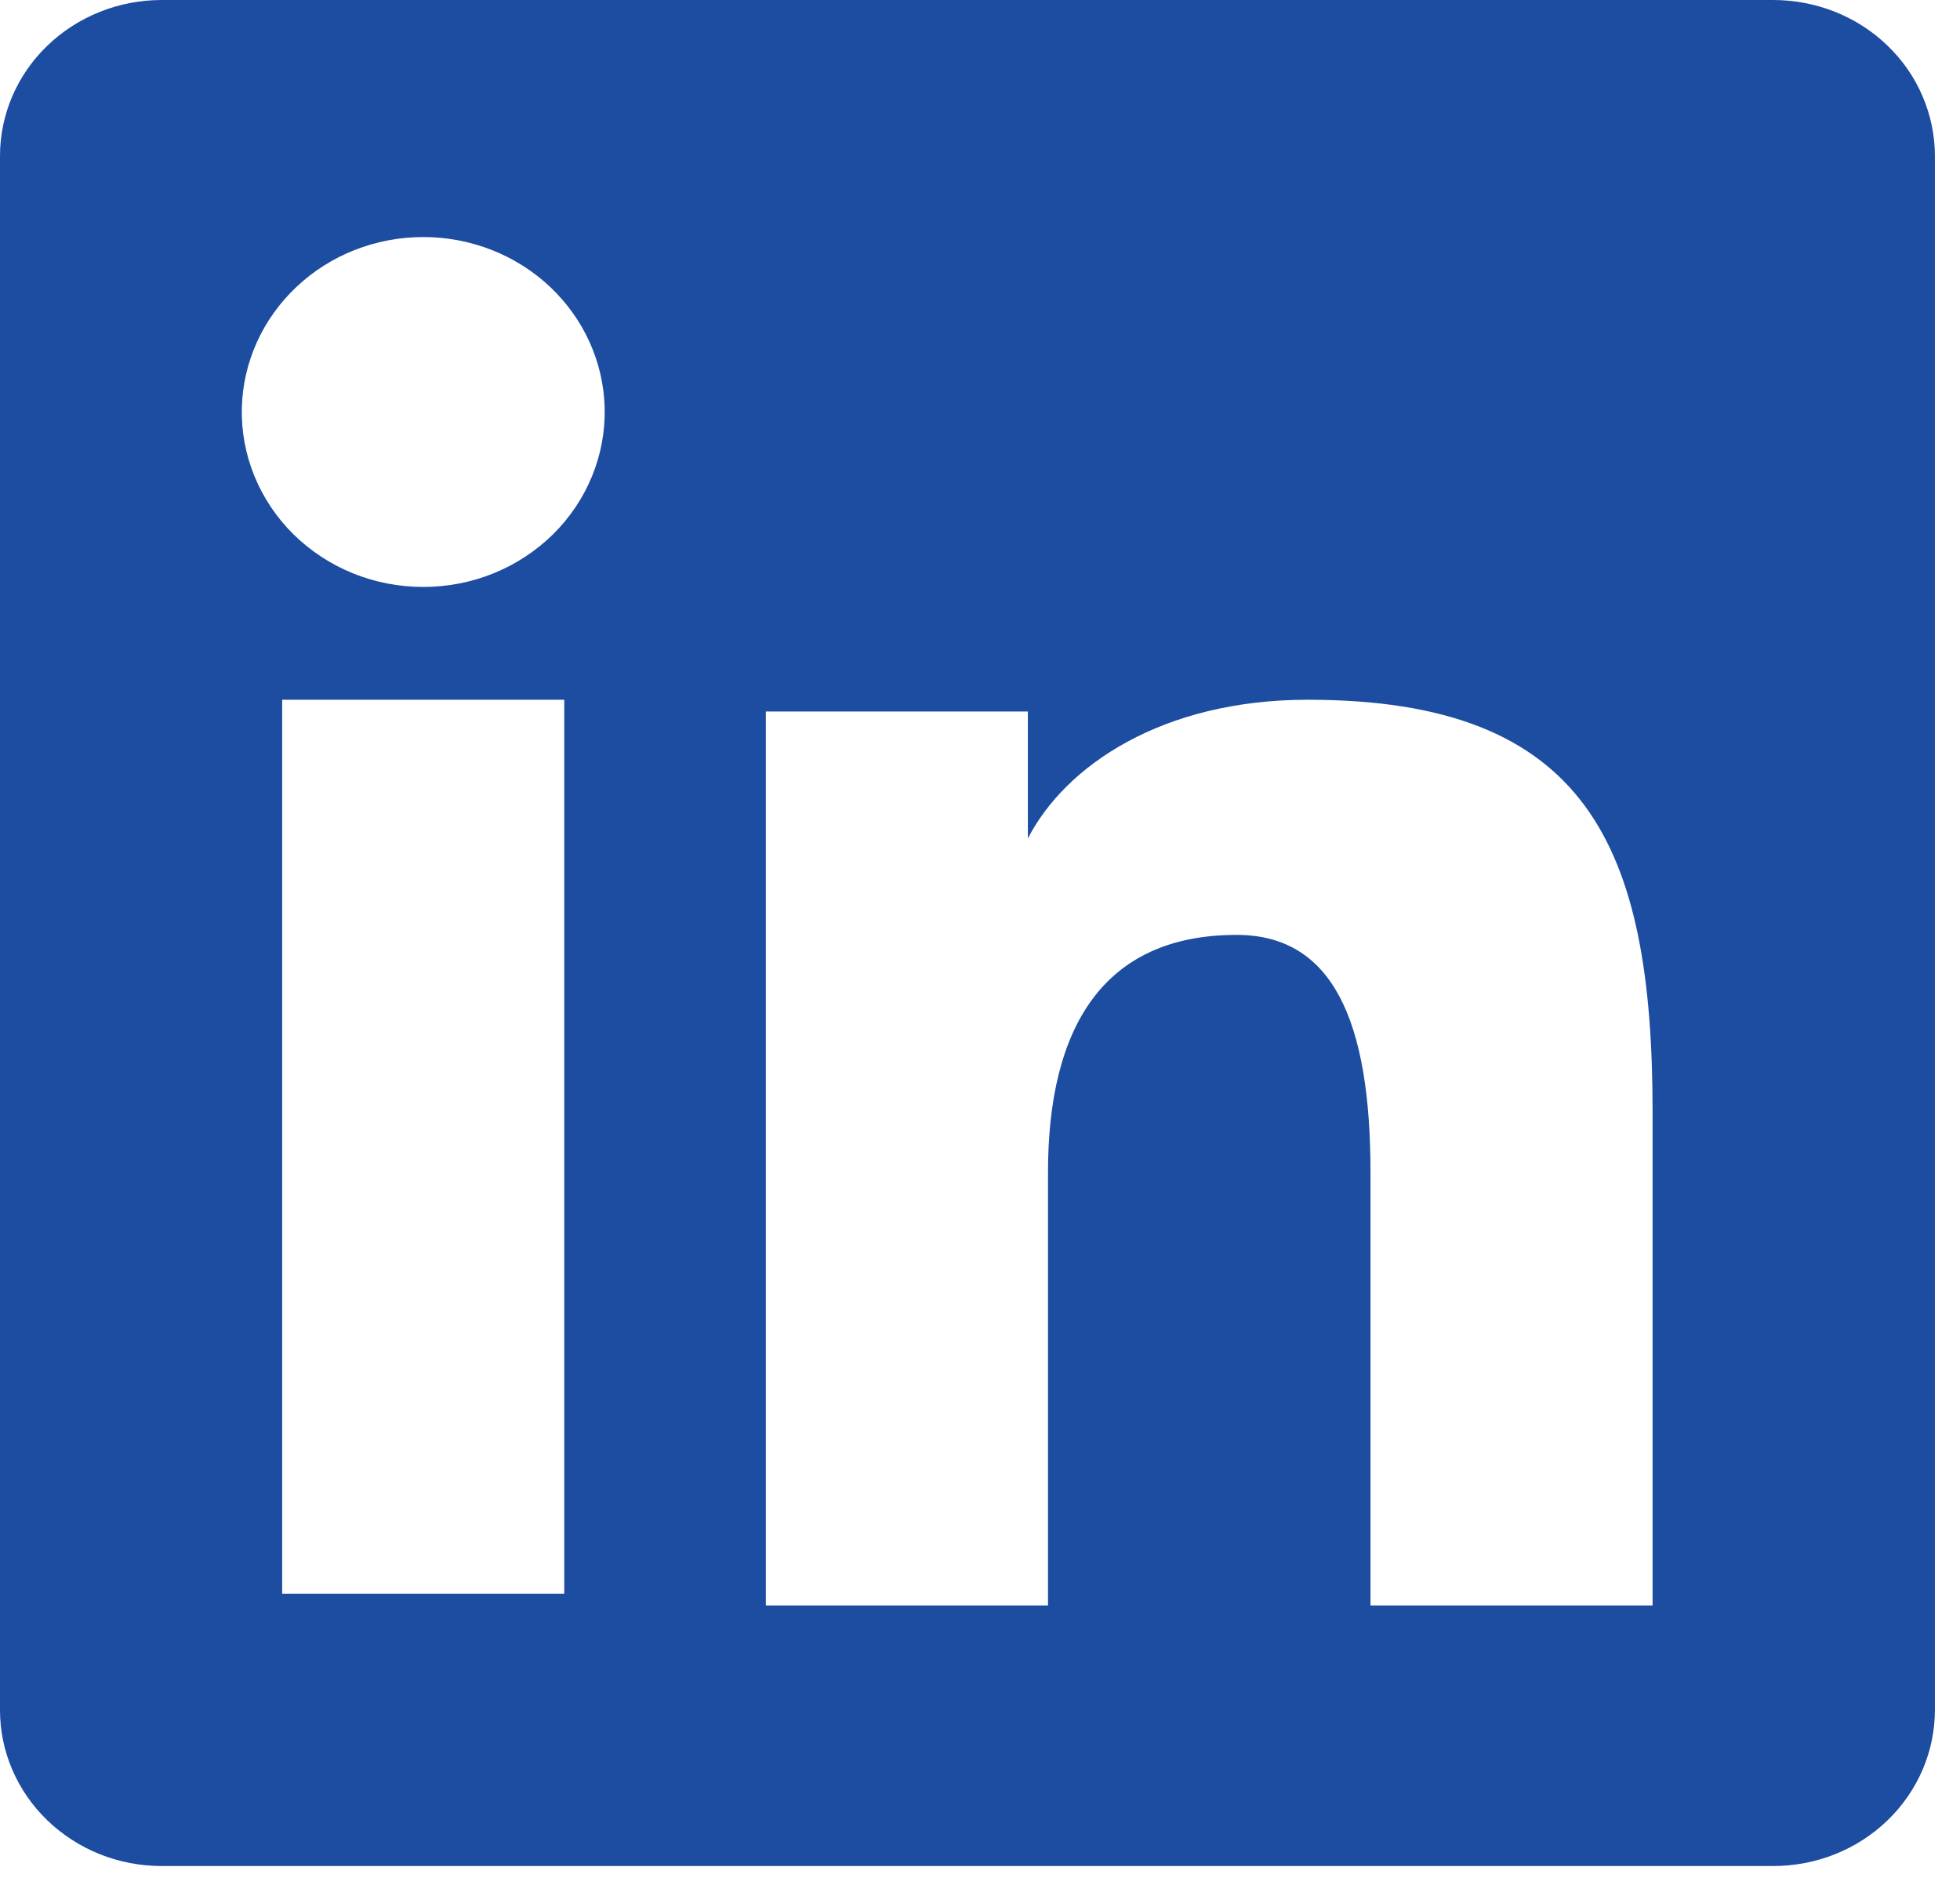 <?xml version="1.0" encoding="UTF-8"?>
<svg xmlns="http://www.w3.org/2000/svg" width="26" height="25" viewBox="0 0 26 25" fill="none">
  <path fill-rule="evenodd" clip-rule="evenodd" d="M3.17403e-07 2.068C3.17403e-07 1.519 0.226 0.993 0.628 0.606C1.03 0.218 1.576 2.7566e-06 2.144 2.7566e-06H23.52C23.802 -0 24.081 0.053 24.341 0.156C24.602 0.26 24.839 0.412 25.038 0.605C25.238 0.797 25.396 1.025 25.503 1.276C25.611 1.527 25.667 1.796 25.667 2.068V22.68C25.667 22.952 25.612 23.221 25.504 23.472C25.396 23.724 25.238 23.952 25.039 24.144C24.84 24.336 24.603 24.489 24.343 24.593C24.082 24.697 23.803 24.75 23.521 24.75H2.144C1.863 24.75 1.584 24.697 1.323 24.593C1.063 24.488 0.827 24.336 0.628 24.144C0.429 23.952 0.271 23.724 0.163 23.473C0.055 23.222 -0 22.953 3.17403e-07 22.681V2.068ZM10.159 9.437H13.635V11.12C14.136 10.152 15.42 9.281 17.348 9.281C21.046 9.281 21.922 11.208 21.922 14.744V21.294H18.18V15.55C18.18 13.536 17.678 12.4 16.404 12.4C14.637 12.4 13.902 13.625 13.902 15.55V21.294H10.159V9.437ZM3.743 21.14H7.485V9.281H3.743V21.139V21.14ZM8.021 5.413C8.028 5.723 7.971 6.03 7.853 6.317C7.735 6.605 7.559 6.867 7.335 7.088C7.111 7.308 6.843 7.484 6.548 7.604C6.252 7.724 5.935 7.785 5.615 7.785C5.294 7.785 4.977 7.724 4.681 7.604C4.386 7.484 4.118 7.308 3.894 7.088C3.67 6.867 3.494 6.605 3.376 6.317C3.258 6.03 3.201 5.723 3.208 5.413C3.222 4.807 3.482 4.23 3.932 3.806C4.381 3.381 4.985 3.144 5.615 3.144C6.244 3.144 6.848 3.381 7.298 3.806C7.747 4.23 8.007 4.807 8.021 5.413Z" fill="#1C4DA1"></path>
</svg>
